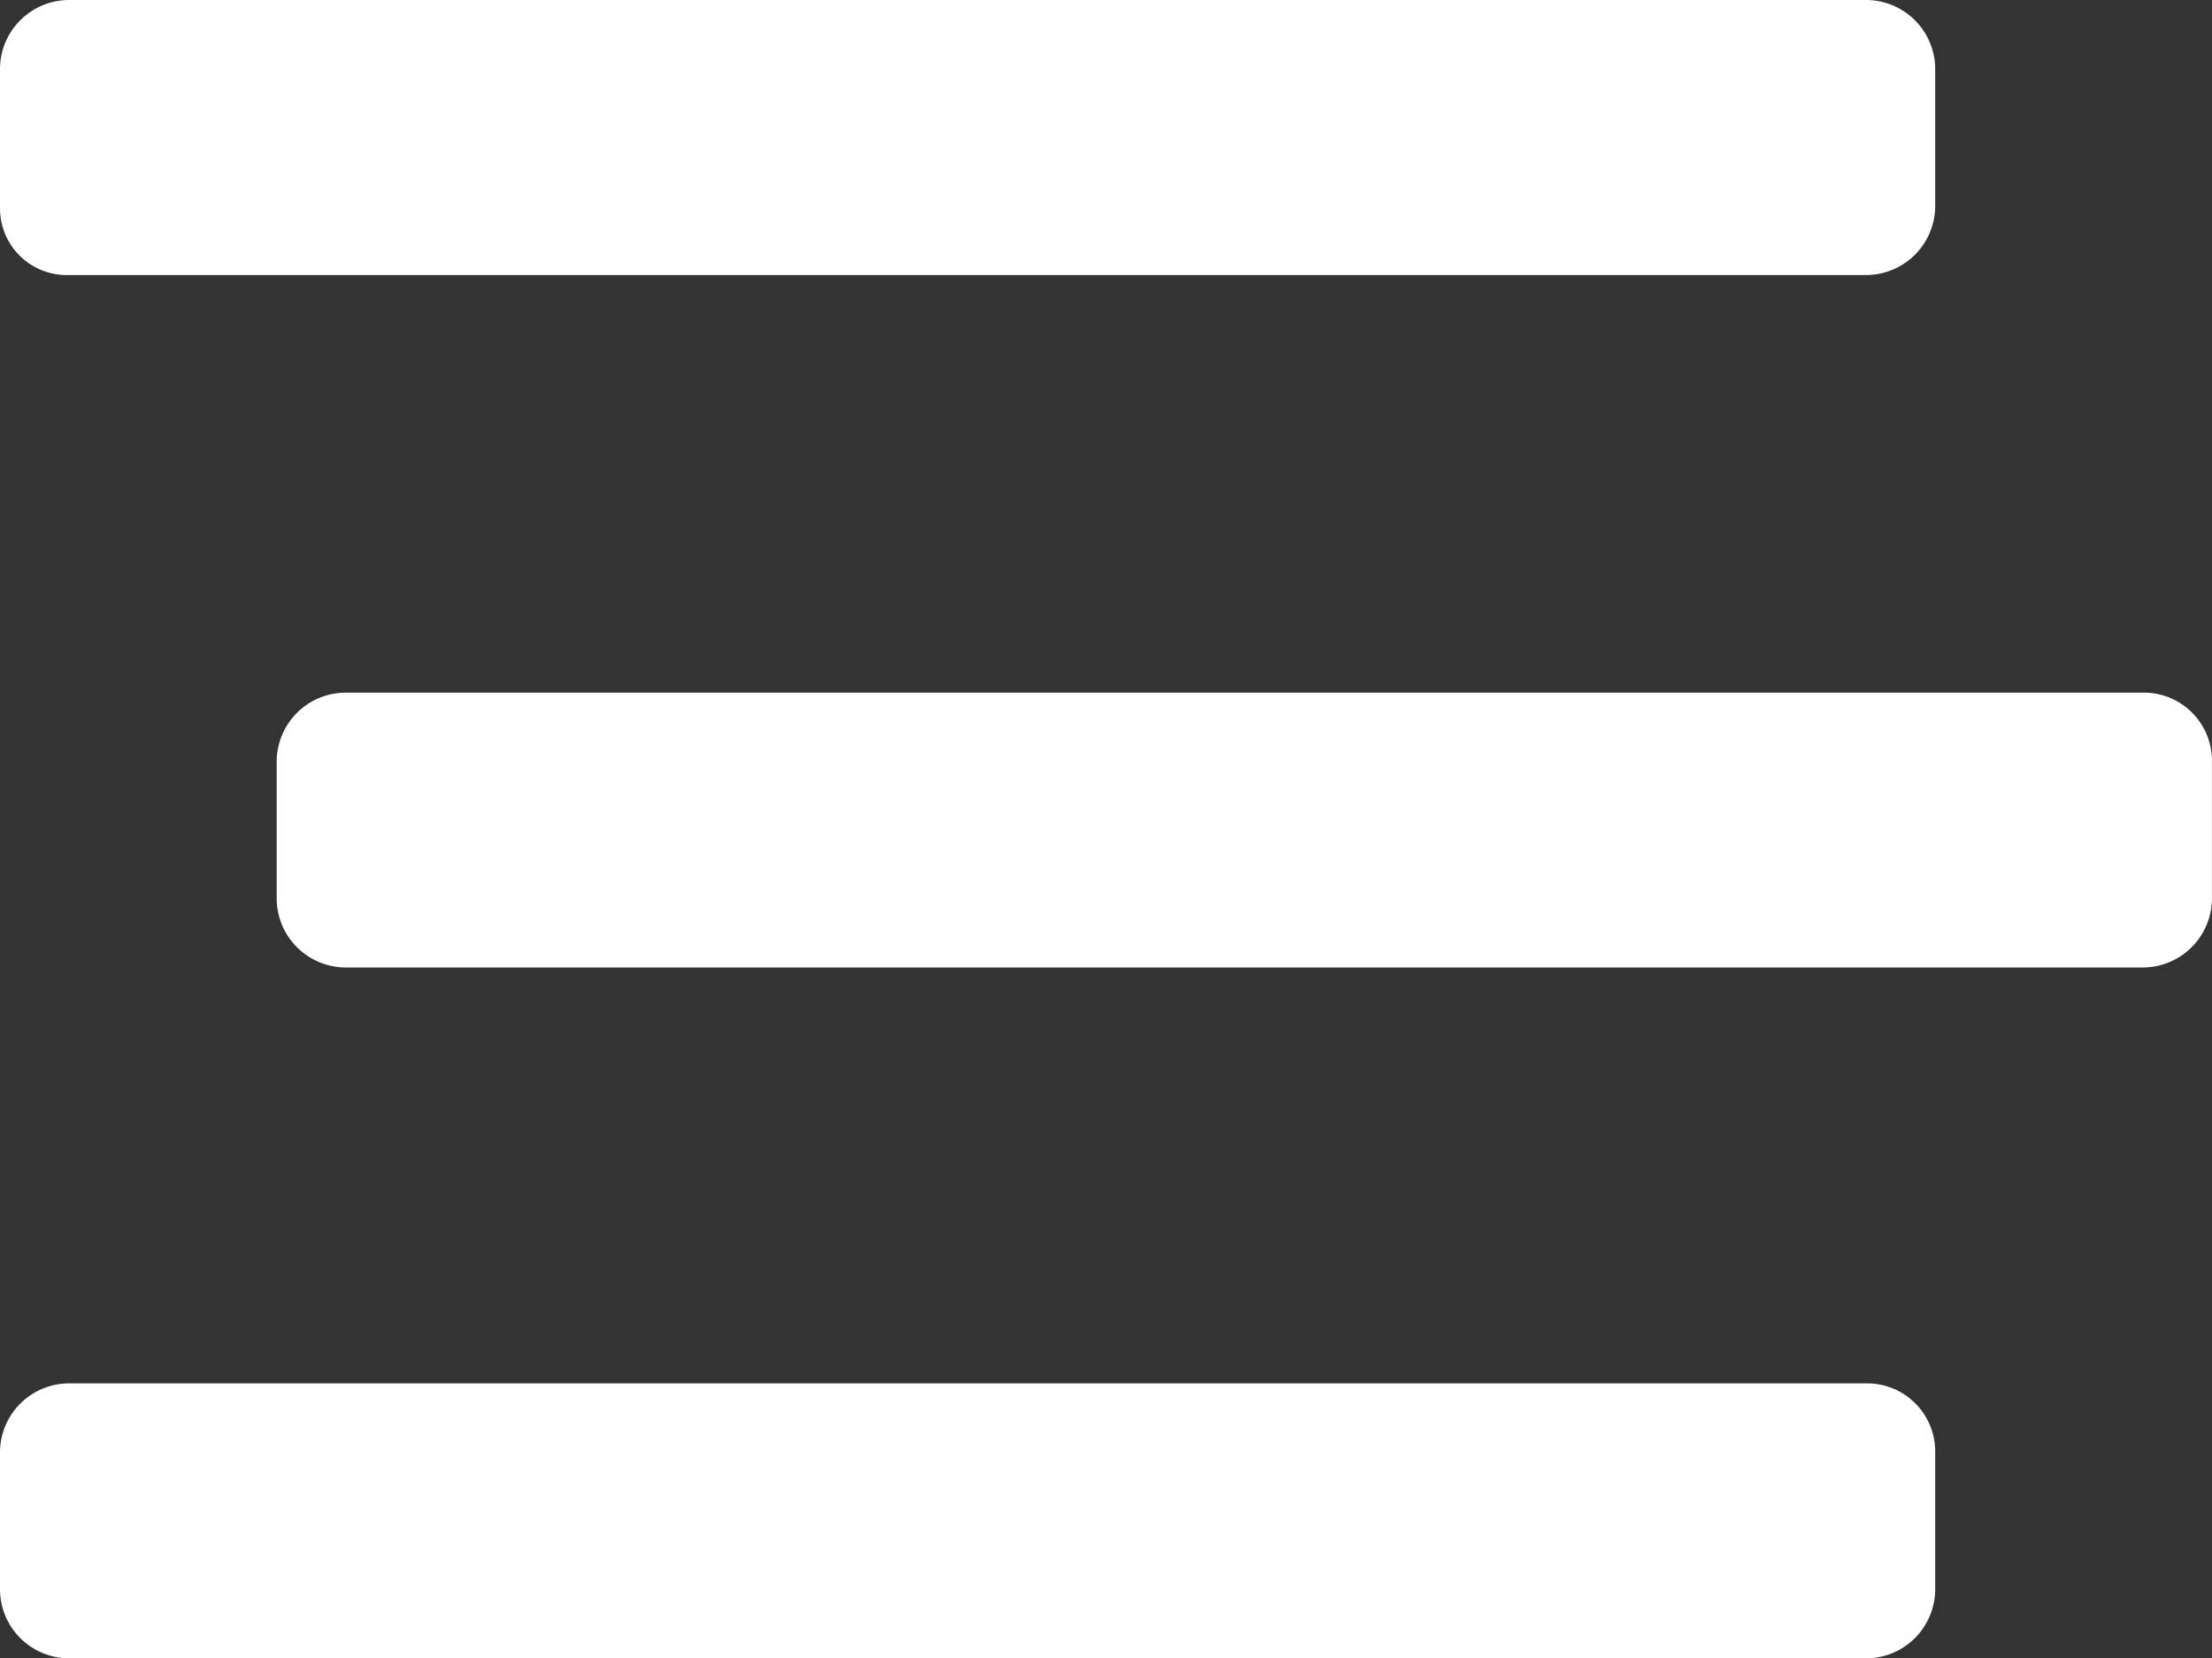 <svg xmlns="http://www.w3.org/2000/svg" width="34.17" height="25.62" viewBox="0 0 34.17 25.62"><rect x="0" y="0" width="34.17" height="25.62" fill="#333333" stroke="none"/><path id="burger-icon-white" d="M.6,4.412V2.262A1.069,1.069,0,0,1,1.662,1.2h27.77a1.069,1.069,0,0,1,1.062,1.062V4.387a1.069,1.069,0,0,1-1.062,1.062H1.662A1.031,1.031,0,0,1,.6,4.412ZM30.494,23.633v2.124a1.069,1.069,0,0,1-1.062,1.062H1.662A1.069,1.069,0,0,1,.6,25.758V23.633a1.069,1.069,0,0,1,1.062-1.062h27.77A1.052,1.052,0,0,1,30.494,23.633ZM34.769,12.96v2.124a1.069,1.069,0,0,1-1.062,1.062H5.936a1.069,1.069,0,0,1-1.062-1.062V12.96A1.069,1.069,0,0,1,5.936,11.9h27.77A1.052,1.052,0,0,1,34.769,12.96Z" transform="translate(-0.6 -1.2)" fill="#fff"></path></svg>